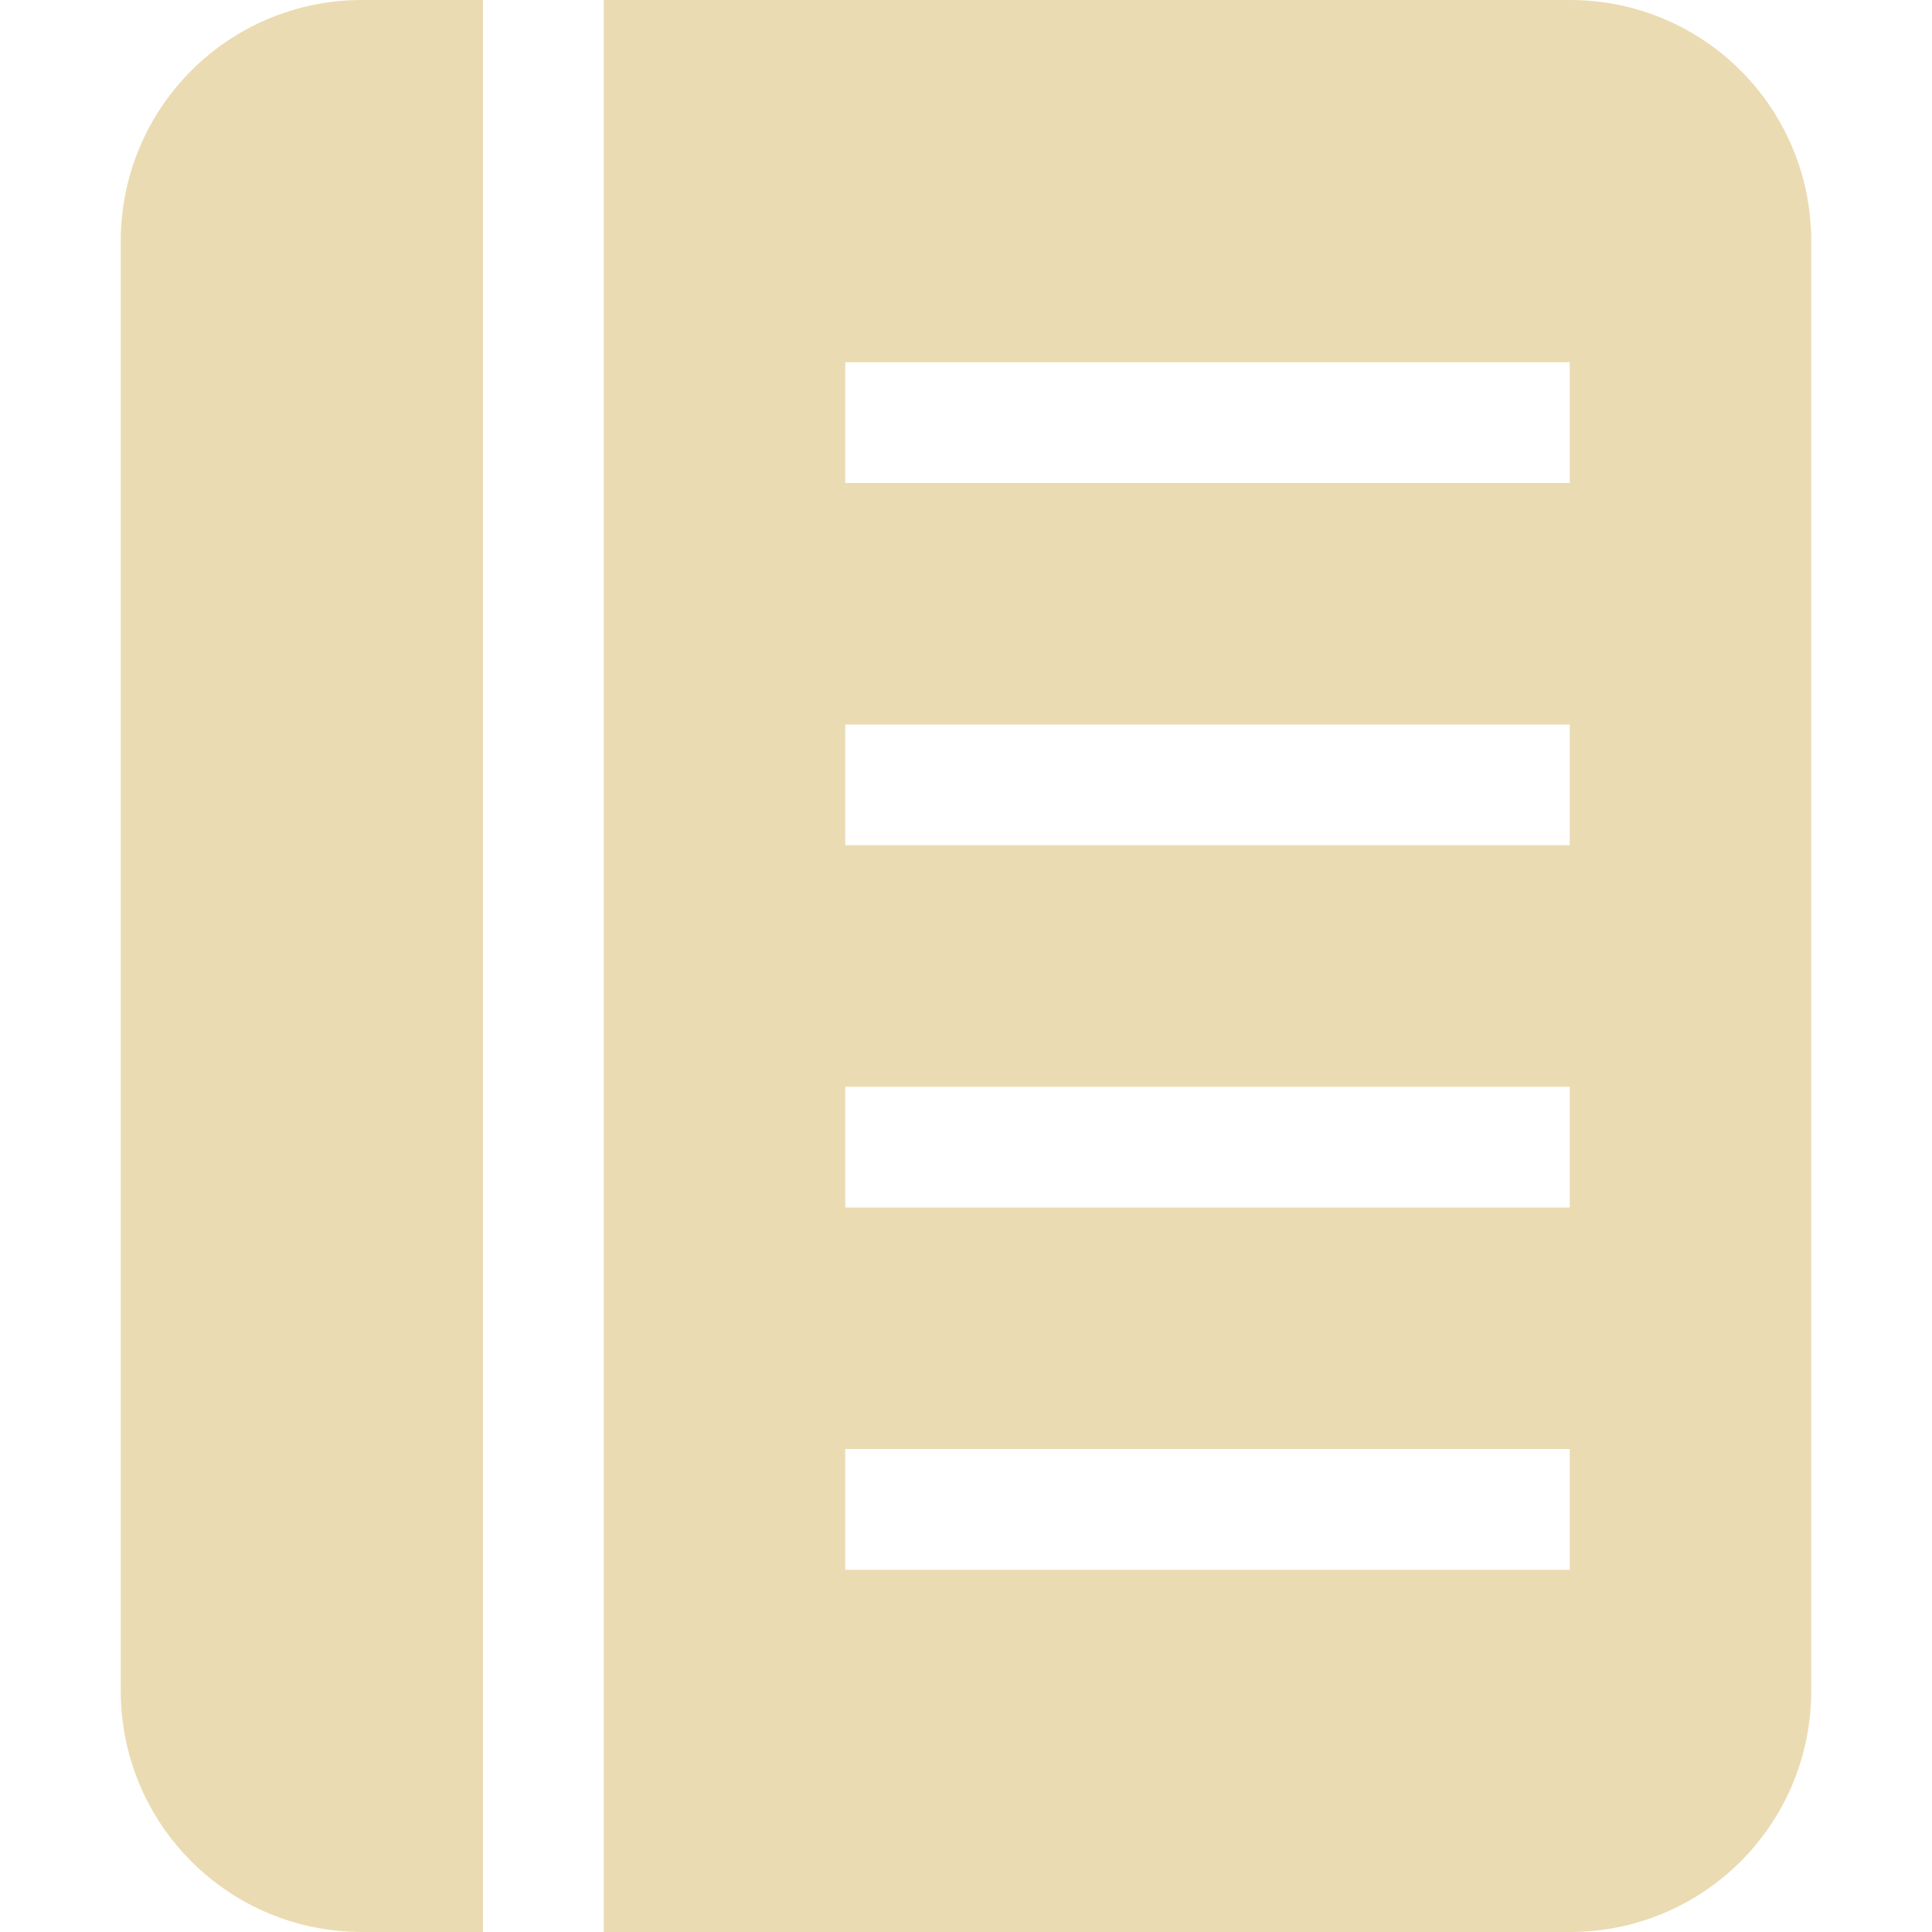 <svg width="16" height="16" version="1.1" xmlns="http://www.w3.org/2000/svg">
  <defs>
    <style id="current-color-scheme" type="text/css">.ColorScheme-Text { color:#ebdbb2; } .ColorScheme-Highlight { color:#458588; } .ColorScheme-NeutralText { color:#fe8019; } .ColorScheme-PositiveText { color:#689d6a; } .ColorScheme-NegativeText { color:#fb4934; }</style>
  </defs>
  <path class="ColorScheme-Text" d="m3 0c-1.108 0-2 0.892-2 2v12c0 1.108 0.892 2 2 2h1v-16h-1zm2 0v16h8c1.108 0 2-0.892 2-2v-12c0-1.108-0.892-2-2-2h-8zm2 3h6v1h-6v-1zm0 3h6v1h-6v-1zm0 3h6v1h-6v-1zm0 3h6v1h-6v-1z" fill="currentColor"/>
</svg>
